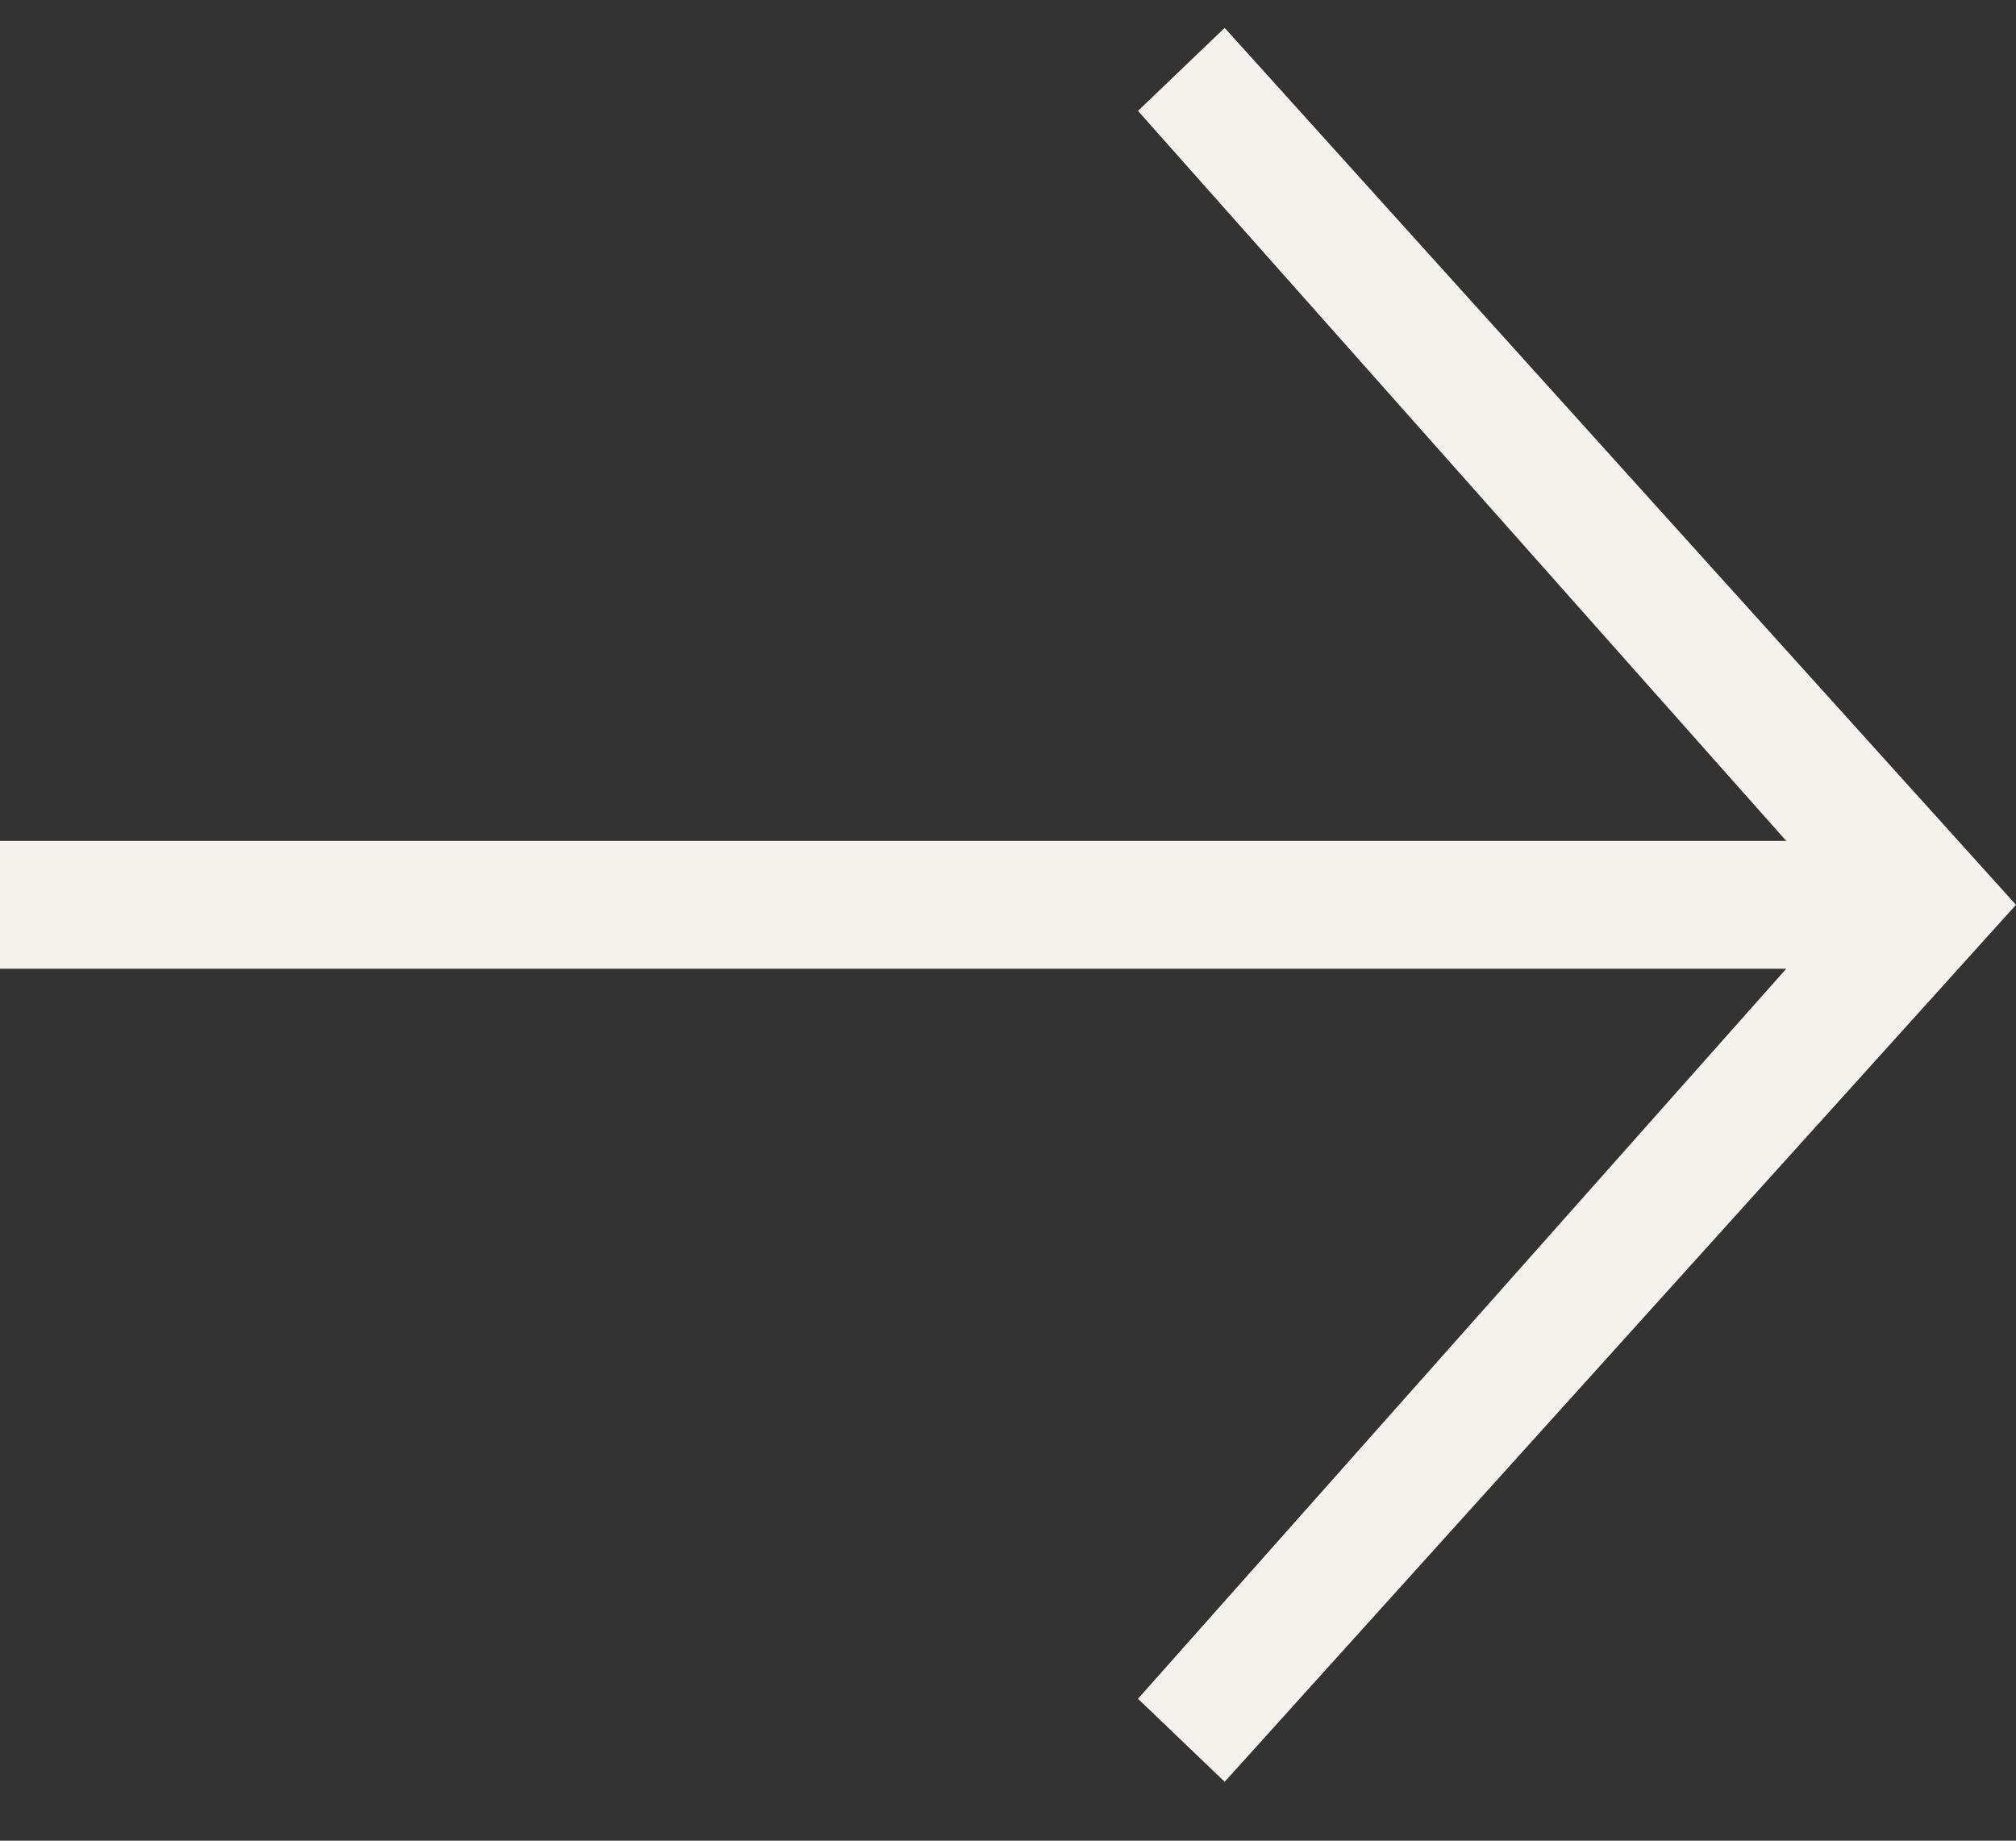 <svg width="23" height="21" viewBox="0 0 23 21" fill="none" xmlns="http://www.w3.org/2000/svg">
<rect x="0" y="0" width="23" height="21" fill="#333333" stroke="none"/>
<path d="M20.379 9.594L-4.05118e-07 9.594L-4.68811e-07 11.052L20.379 11.052L12.983 19.381L13.972 20.328L23 10.323L13.972 0.318L12.983 1.265L20.379 9.594Z" fill="#F5F2ED"/>
</svg>
